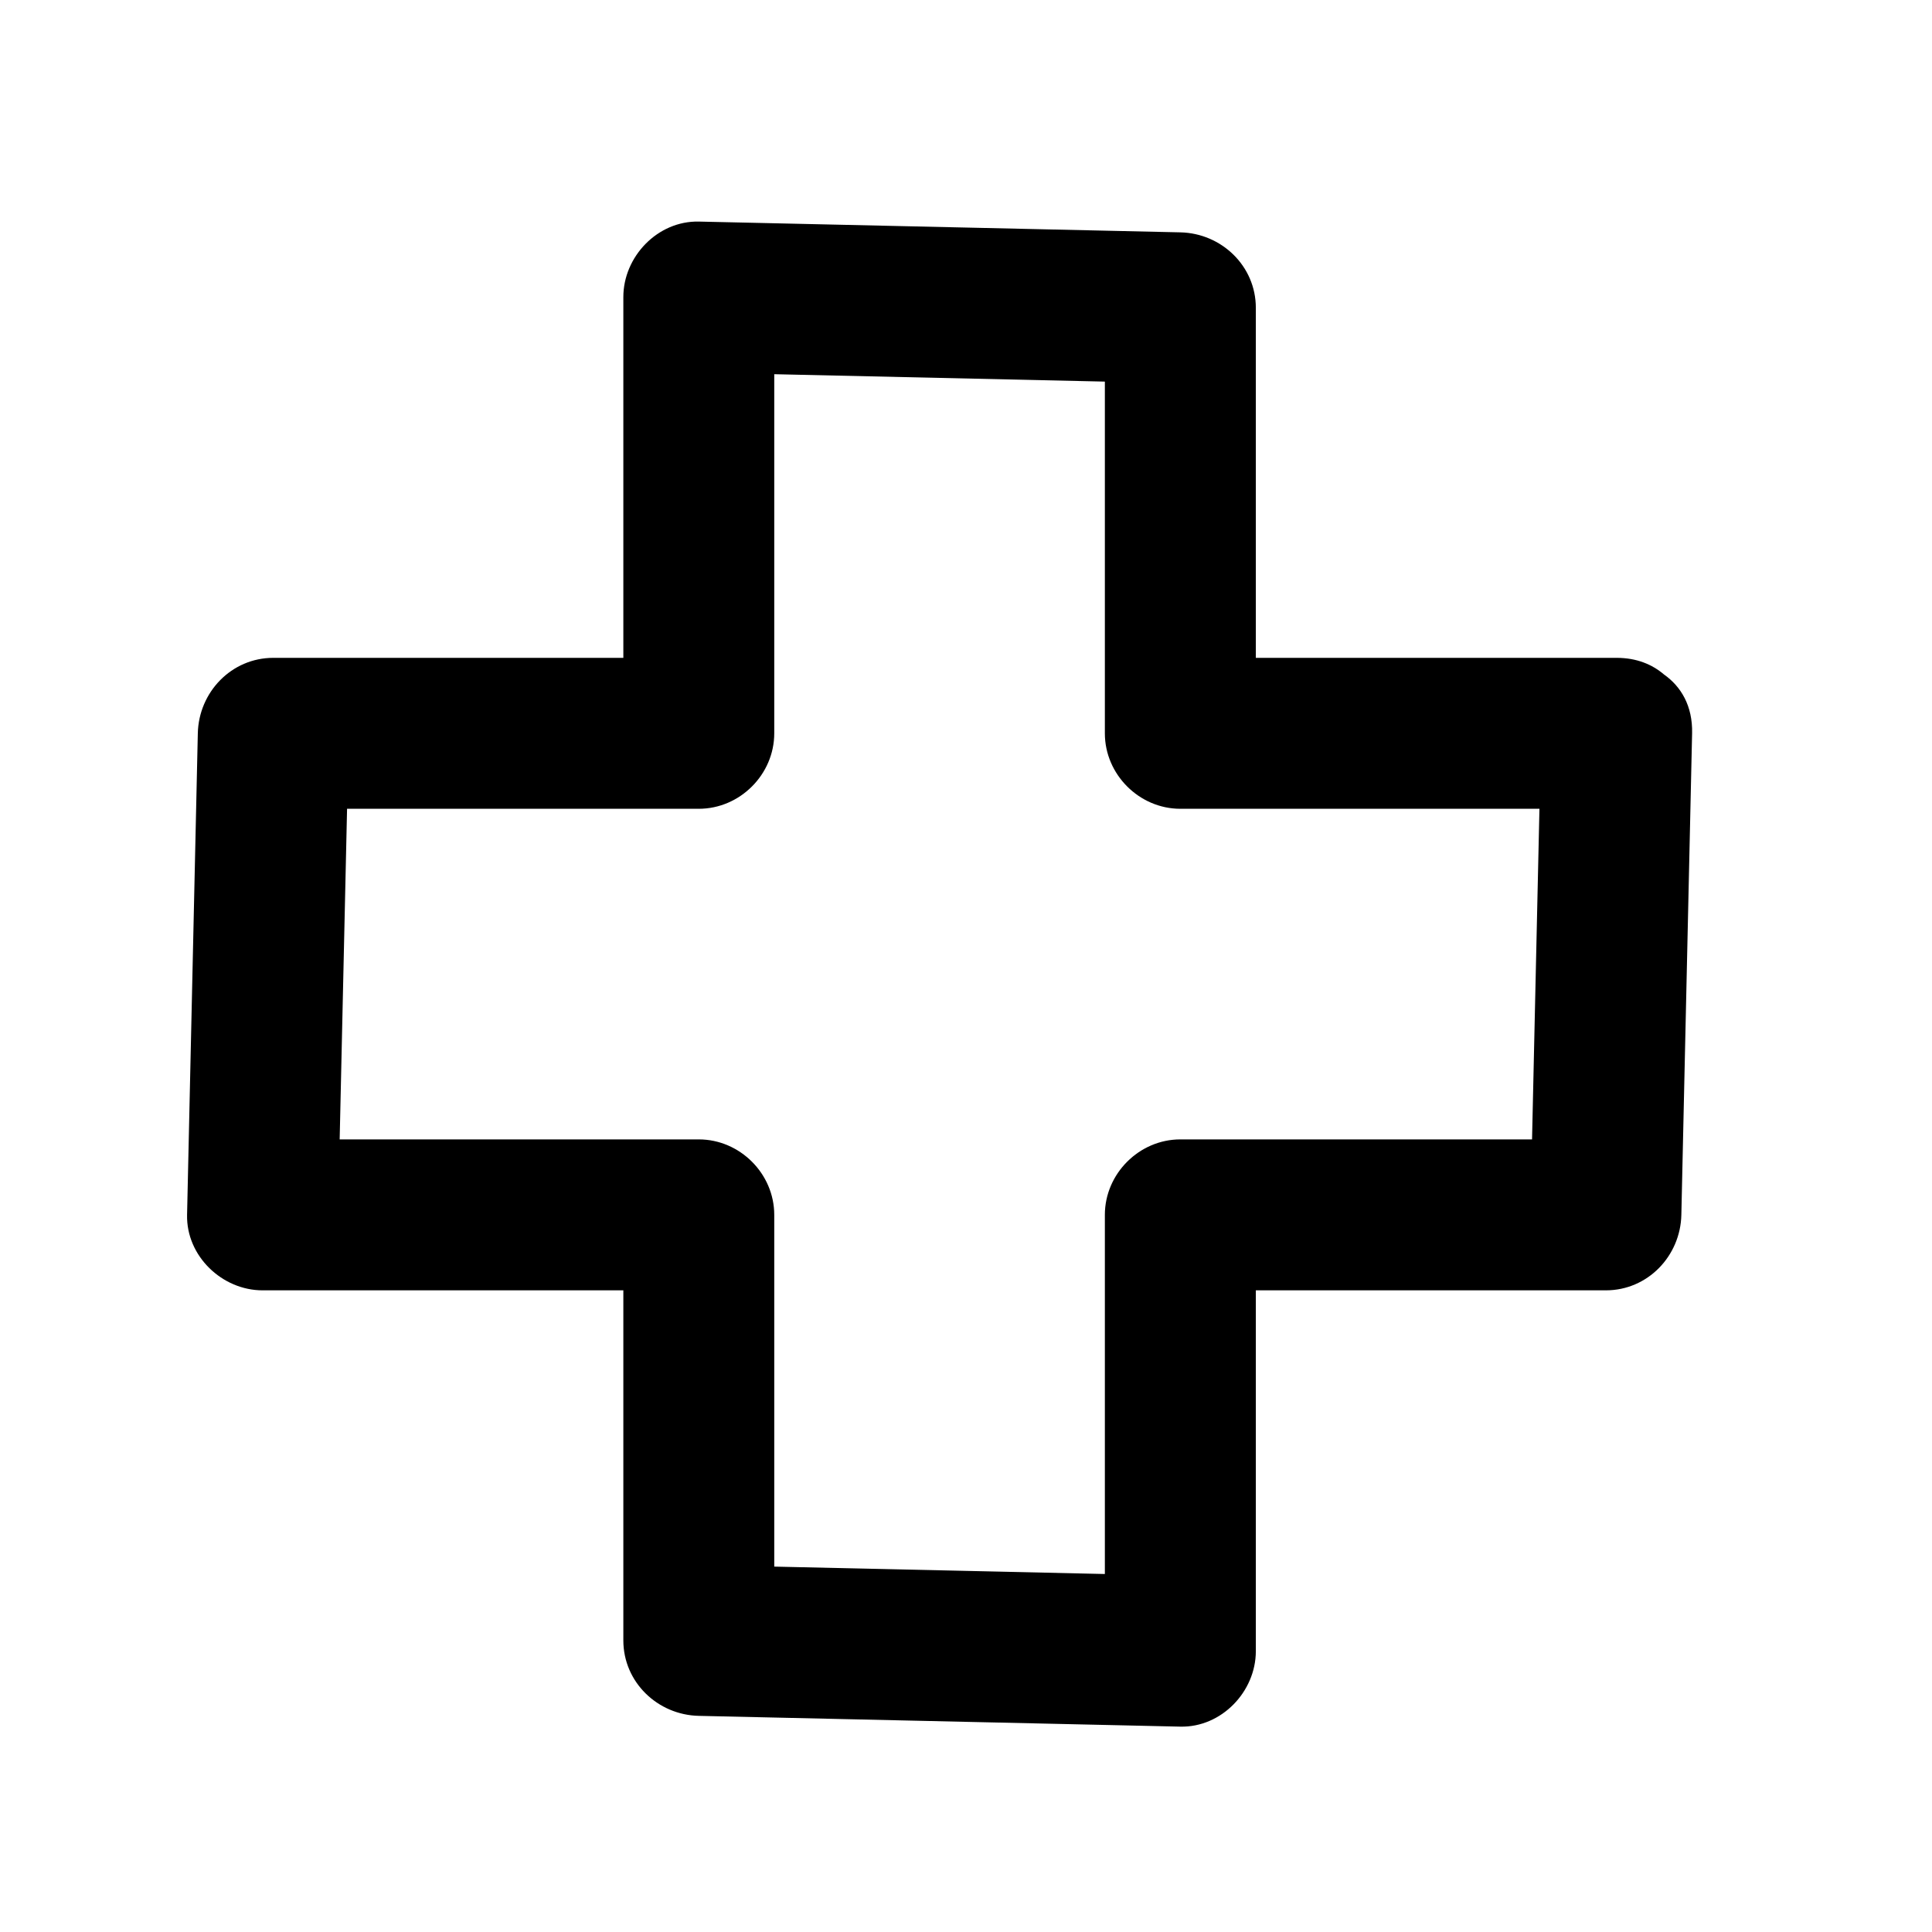 <?xml version="1.0" encoding="utf-8"?>
<!-- Generator: Adobe Illustrator 17.0.0, SVG Export Plug-In . SVG Version: 6.00 Build 0)  -->
<!DOCTYPE svg PUBLIC "-//W3C//DTD SVG 1.1//EN" "http://www.w3.org/Graphics/SVG/1.1/DTD/svg11.dtd">
<svg version="1.1" id="Capa_1" xmlns="http://www.w3.org/2000/svg" xmlns:xlink="http://www.w3.org/1999/xlink" x="0px" y="0px"
	 width="64px" height="64px" viewBox="0 0 64 64" enable-background="new 0 0 64 64" xml:space="preserve">
<path d="M6.553,24.292c-0.119,5.317-0.237,10.635-0.356,15.952c-0.03,1.363,1.16,2.5,2.5,2.5c3.984,0,7.968,0,11.952,0
	c0,3.865,0,7.73,0,11.596c0,1.386,1.138,2.47,2.5,2.5c5.317,0.119,10.635,0.238,15.952,0.357c1.363,0.03,2.5-1.16,2.5-2.5
	c0-3.984,0-7.968,0-11.953c3.865,0,7.73,0,11.596,0c1.386,0,2.47-1.138,2.5-2.5c0.119-5.317,0.237-10.635,0.356-15.952
	c0.021-0.909-0.368-1.552-0.93-1.948c-0.391-0.334-0.908-0.552-1.57-0.552c-3.984,0-7.968,0-11.952,0c0-3.865,0-7.731,0-11.595
	c0-1.386-1.138-2.47-2.5-2.5c-5.317-0.119-10.635-0.238-15.952-0.357c-1.363-0.03-2.5,1.16-2.5,2.5c0,3.984,0,7.968,0,11.952
	c-3.865,0-7.73,0-11.596,0C7.667,21.792,6.583,22.929,6.553,24.292z M11.497,26.792c3.884,0,7.767,0,11.651,0
	c1.363,0,2.5-1.137,2.5-2.5c0-3.965,0-7.931,0-11.896c3.65,0.082,7.302,0.163,10.952,0.245c0,3.883,0,7.767,0,11.651
	c0,1.363,1.138,2.5,2.5,2.5c3.966,0,7.931,0,11.896,0c-0.082,3.651-0.163,7.301-0.245,10.952c-3.884,0-7.768,0-11.651,0
	c-1.362,0-2.5,1.137-2.5,2.5c0,3.965,0,7.931,0,11.897c-3.65-0.082-7.302-0.163-10.952-0.245c0-3.884,0-7.768,0-11.652
	c0-1.363-1.137-2.5-2.5-2.5c-3.966,0-7.931,0-11.896,0C11.334,34.093,11.415,30.442,11.497,26.792z"/>
</svg>
